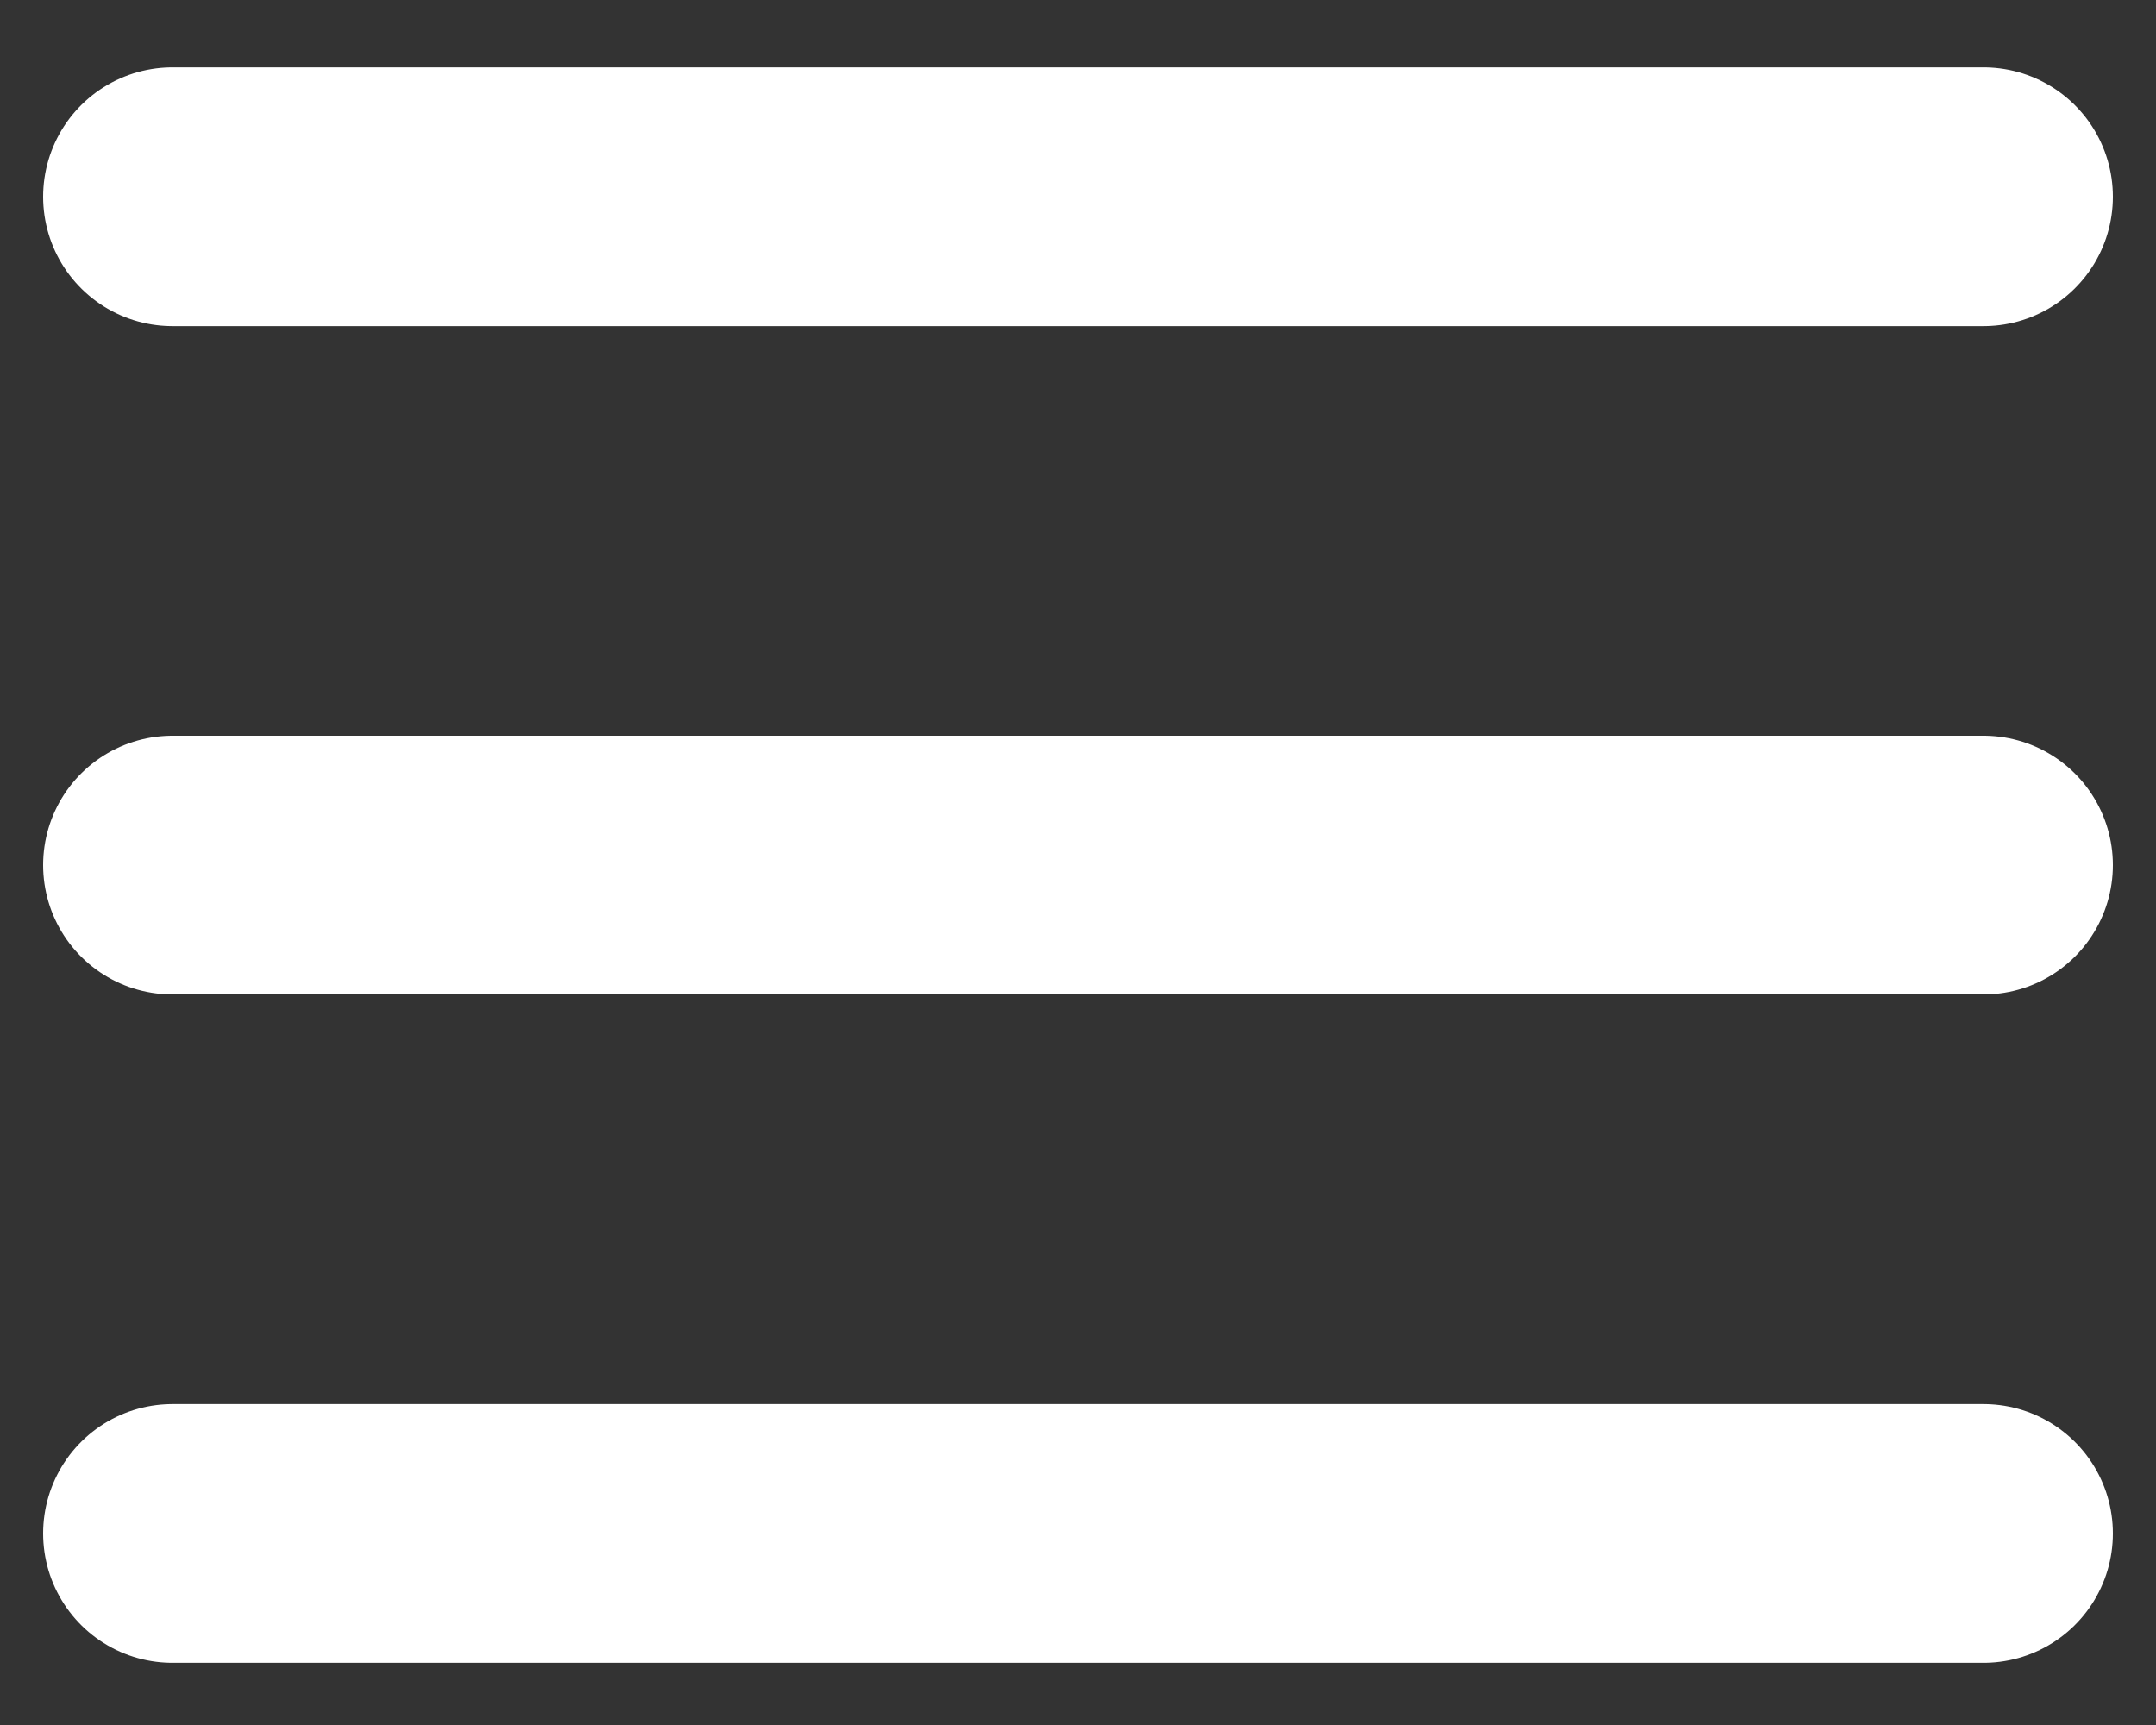 <svg width="25" height="20" viewBox="0 0 25 20" fill="none" xmlns="http://www.w3.org/2000/svg">
<rect x="0" y="0" width="25" height="20" fill="#333333" stroke="none"/>
<path d="M2 2.281H23" stroke="#ffffff" stroke-width="3" stroke-linecap="round"/>
<path d="M2 10.03H23" stroke="#ffffff" stroke-width="3" stroke-linecap="round"/>
<path d="M2 17.779H23" stroke="#ffffff" stroke-width="3" stroke-linecap="round"/>
</svg>
